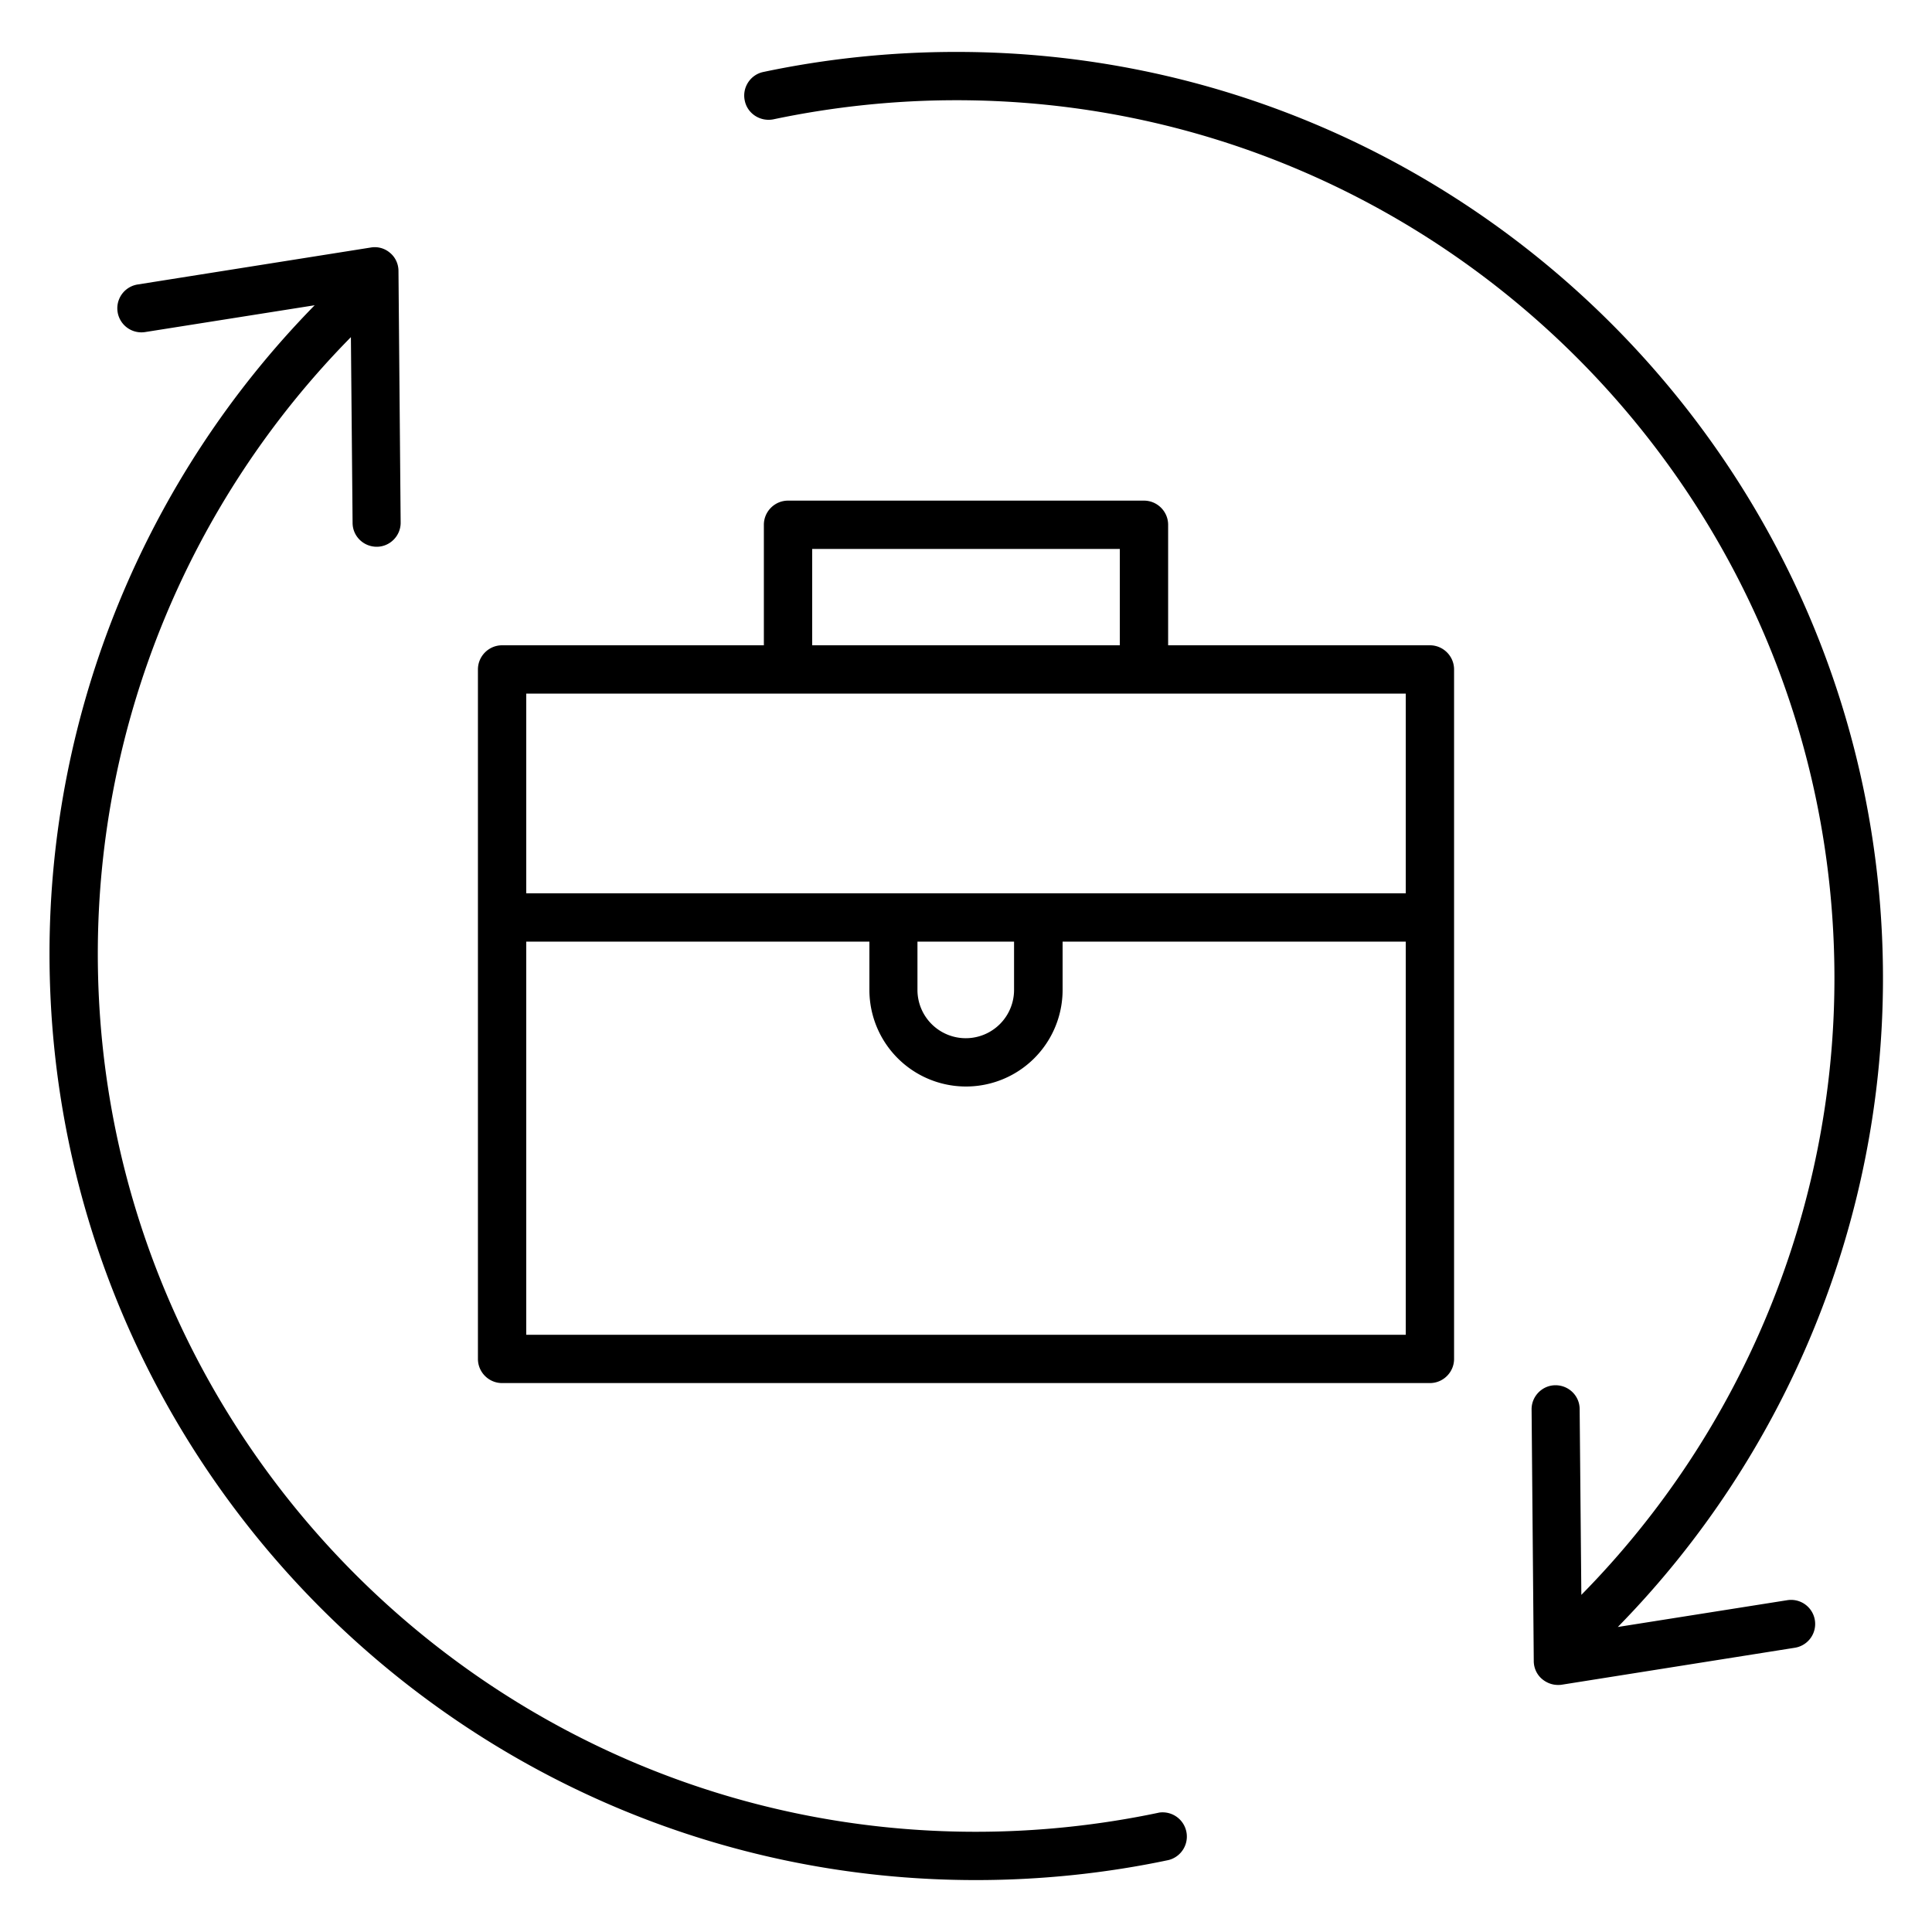 <svg xmlns="http://www.w3.org/2000/svg" viewBox="0 0 80 80">
    <path d="M47.98 75.06c-2.47.52-5.02.79-7.57.79-20.05 0-36.36-16.31-36.36-36.36 0-9.56 3.8-18.75 10.48-25.53l.07 7.69c0 .55.45.99 1 .99s1-.46.99-1.01l-.09-10.41c0-.29-.13-.57-.35-.75a.965.965 0 0 0-.8-.22L5.7 11.78a.996.996 0 1 0 .31 1.97l7.02-1.11c-7 7.14-10.98 16.8-10.98 26.85 0 21.15 17.21 38.36 38.36 38.36 2.69 0 5.38-.28 7.98-.83a1.003 1.003 0 0 0-.42-1.96ZM39.59 2.15c-2.69 0-5.38.28-7.98.83-.54.11-.89.65-.77 1.19.11.54.65.88 1.19.77 2.47-.52 5.02-.79 7.57-.79 20.05 0 36.36 16.31 36.36 36.36 0 9.56-3.8 18.75-10.48 25.53l-.07-7.69c0-.55-.45-.99-1-.99s-1 .46-.99 1.01l.09 10.41c0 .29.13.57.35.75.18.15.41.24.65.24.05 0 .1 0 .16-.01l9.65-1.53a.996.996 0 1 0-.31-1.97l-7.02 1.11c7-7.14 10.98-16.81 10.98-26.86 0-21.15-17.21-38.36-38.36-38.36Z"/>
    <path d="M59.21 26.72H48.37v-4.99c0-.55-.45-1-1-1H32.63c-.55 0-1 .45-1 1v4.99H20.79c-.55 0-1 .45-1 1v28.55c0 .55.45 1 1 1h38.42c.55 0 1-.45 1-1V27.72c0-.55-.45-1-1-1Zm-25.58-3.99h12.74v3.99H33.63v-3.99Zm-1 5.99h25.58v8.27H21.79v-8.27h10.84ZM38 38.99h3.99v2a2 2 0 1 1-4 0v-2ZM21.79 55.27V38.99H36v2a3.999 3.999 0 1 0 8 0v-2h14.21v16.28H21.79Z"/>
</svg>
